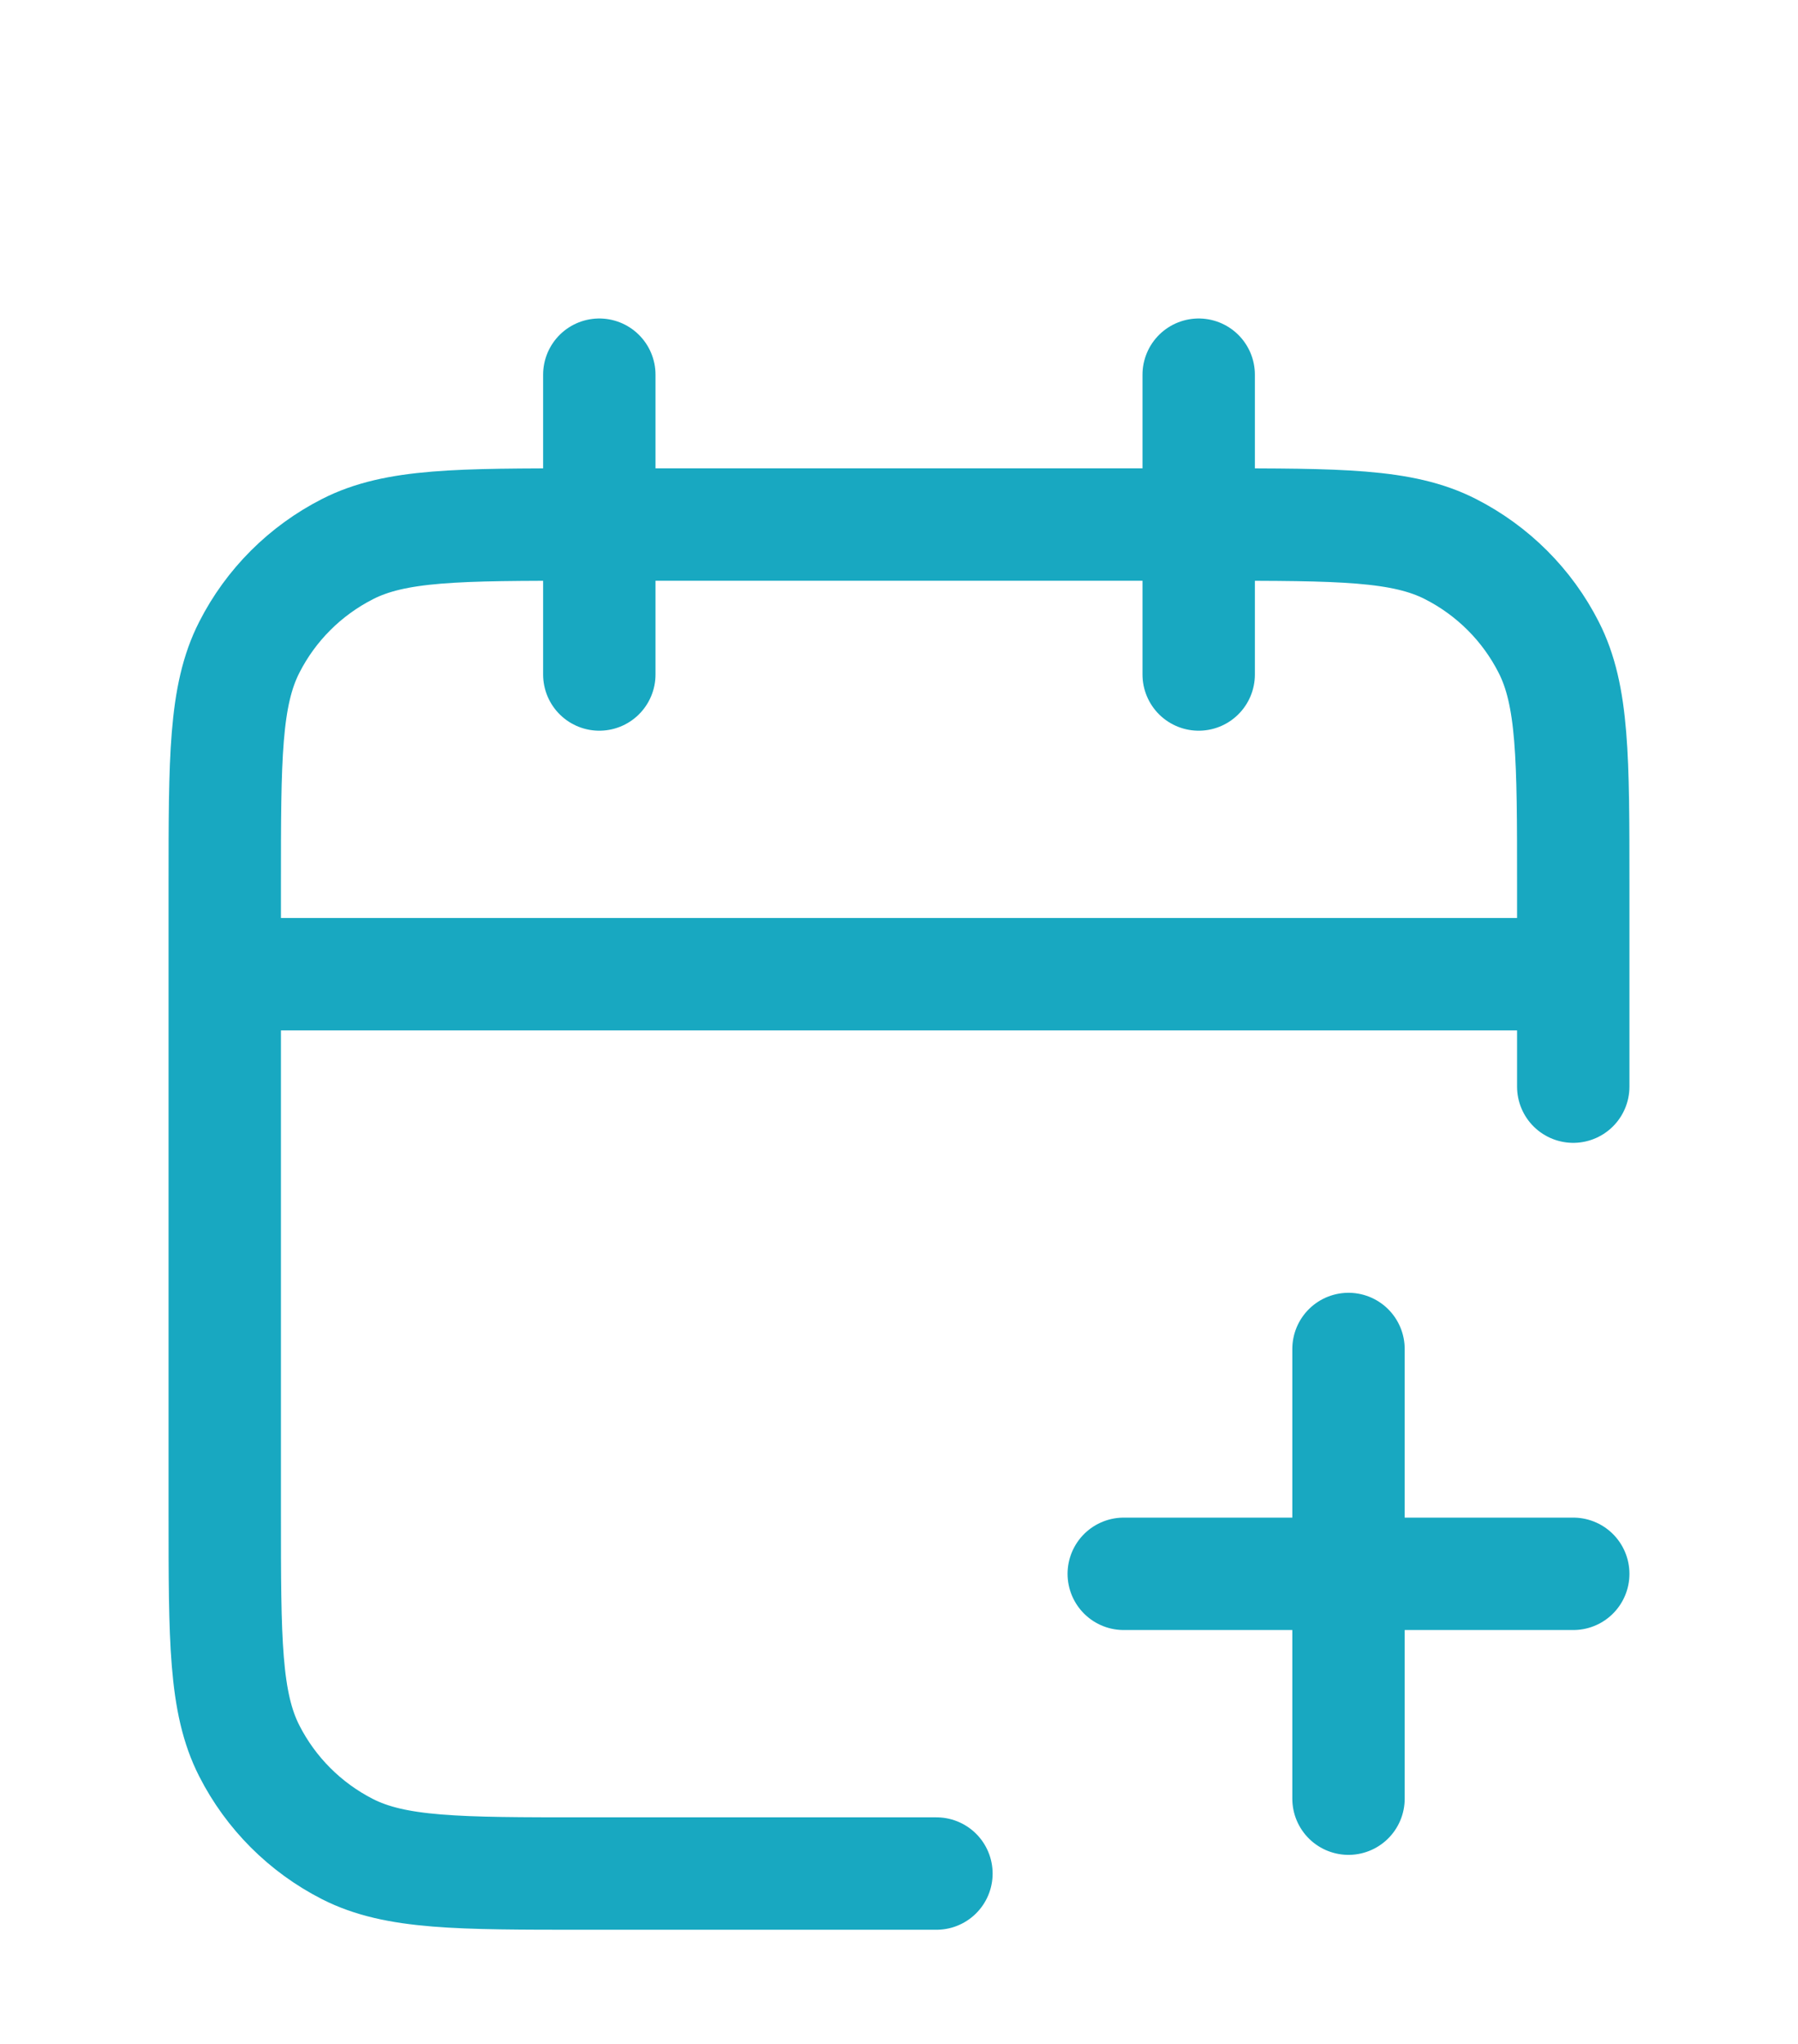 <svg width="22" height="25" viewBox="0 0 22 25" fill="none" xmlns="http://www.w3.org/2000/svg">
<path d="M19.25 13.291V10.816C19.25 9.276 19.25 8.506 18.95 7.918C18.687 7.4 18.266 6.98 17.748 6.716C17.16 6.416 16.39 6.416 14.85 6.416H7.15C5.61 6.416 4.84 6.416 4.252 6.716C3.734 6.98 3.313 7.4 3.05 7.918C2.75 8.506 2.75 9.276 2.75 10.816V18.516C2.75 20.056 2.75 20.827 3.05 21.415C3.313 21.932 3.734 22.353 4.252 22.617C4.84 22.916 5.61 22.916 7.15 22.916H11.458M19.25 11.916H2.75M14.667 4.583V8.25M7.333 4.583V8.25M16.5 22V16.5M13.75 19.25H19.25" stroke="#18A8C1" stroke-width="1.375" stroke-linecap="round" stroke-linejoin="round"/>
</svg>
